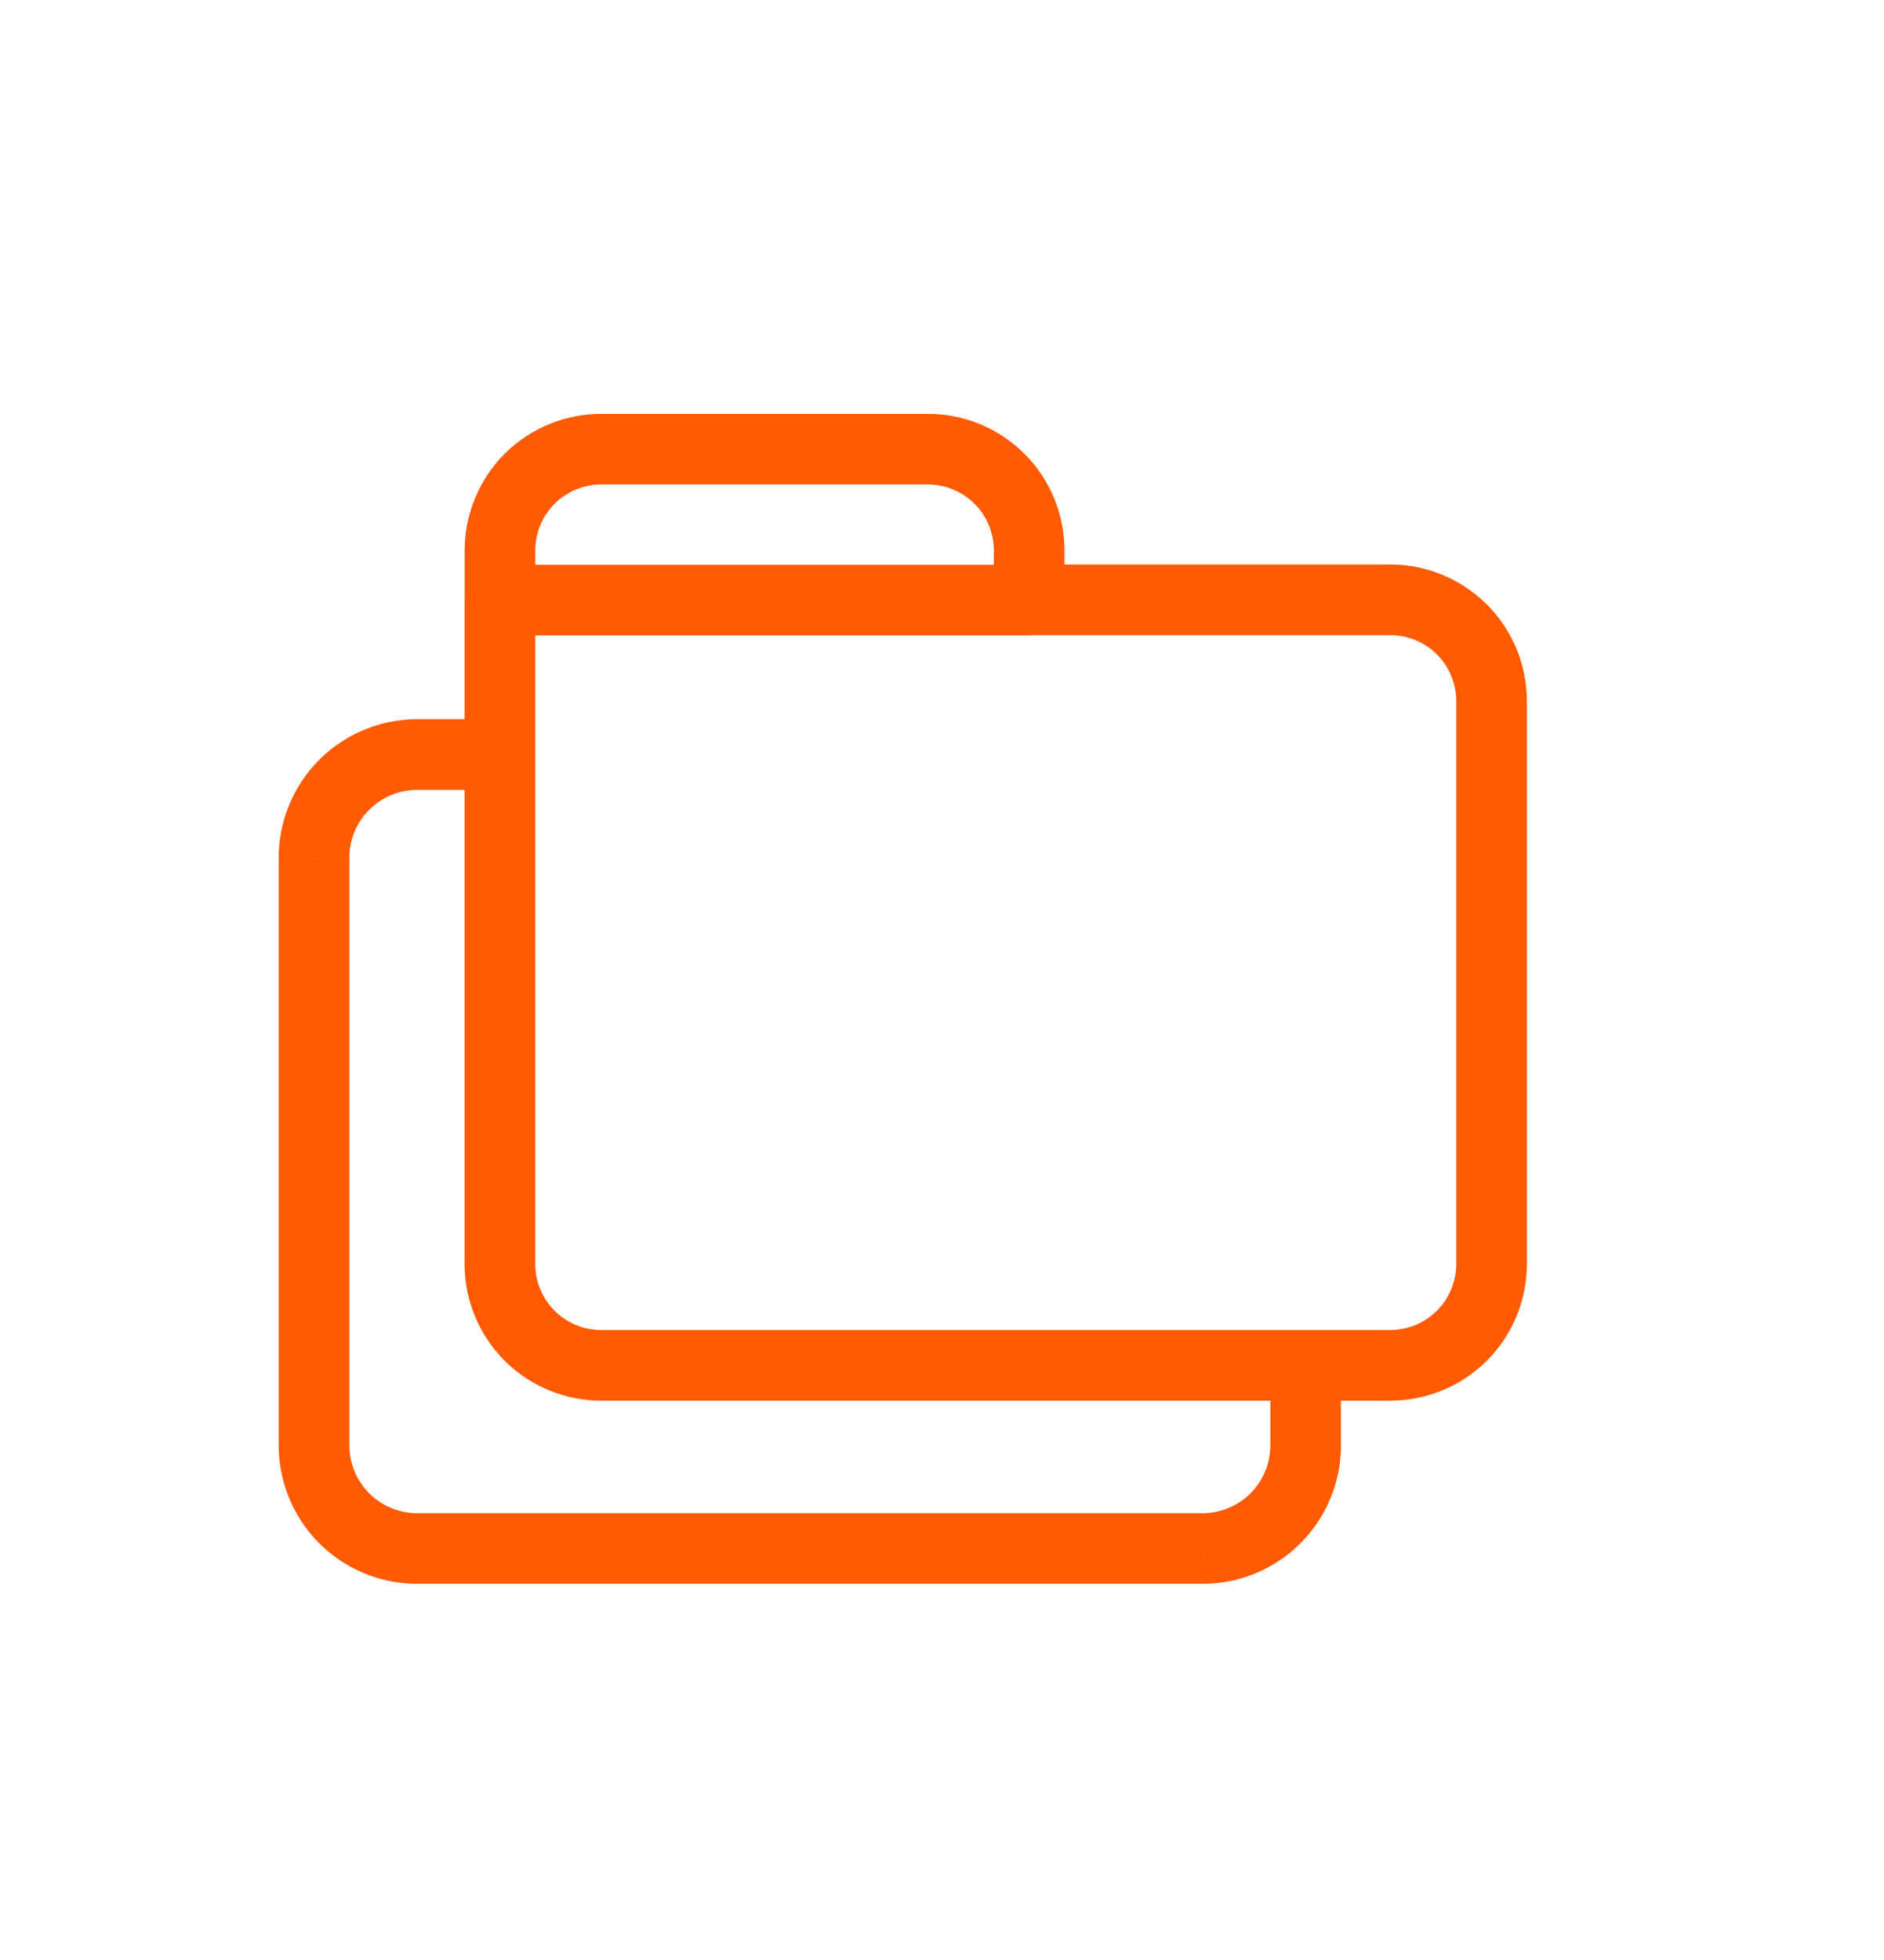 <?xml version="1.0" encoding="UTF-8"?> <svg xmlns="http://www.w3.org/2000/svg" width="25" height="26" viewBox="0 0 25 26" fill="none"><path d="M7.103 7.96C7.103 7.701 6.893 7.492 6.634 7.492C6.375 7.492 6.165 7.701 6.165 7.96H7.103ZM6.634 16.777H6.165L6.165 16.78L6.634 16.777ZM7.034 17.725L6.705 18.059H6.705L7.034 17.725ZM7.988 18.111V17.643L7.984 17.643L7.988 18.111ZM18.438 18.111L18.442 17.643H18.438V18.111ZM19.392 17.725L19.721 18.059L19.721 18.059L19.392 17.725ZM19.792 16.777L20.261 16.78V16.777H19.792ZM19.792 9.292H20.261L20.261 9.289L19.792 9.292ZM19.392 8.343L19.063 8.677L19.392 8.343ZM18.438 7.957V8.426L18.442 8.426L18.438 7.957ZM13.655 7.488C13.396 7.488 13.186 7.698 13.186 7.957C13.186 8.216 13.396 8.426 13.655 8.426V7.488ZM6.166 7.957C6.166 8.216 6.376 8.426 6.635 8.426C6.894 8.426 7.103 8.216 7.103 7.957H6.166ZM6.635 7.293L6.166 7.29V7.293H6.635ZM7.034 6.346L7.363 6.679L7.034 6.346ZM7.986 5.958L7.983 6.427H7.986V5.958ZM12.302 5.958V6.427L12.306 6.427L12.302 5.958ZM13.256 6.345L13.585 6.011V6.011L13.256 6.345ZM13.656 7.293H14.125L14.125 7.29L13.656 7.293ZM13.188 7.96C13.188 8.219 13.398 8.429 13.656 8.429C13.915 8.429 14.125 8.219 14.125 7.96H13.188ZM6.637 7.492C6.378 7.492 6.168 7.702 6.168 7.96C6.168 8.219 6.378 8.429 6.637 8.429V7.492ZM13.655 8.429C13.914 8.429 14.123 8.219 14.123 7.96C14.123 7.702 13.914 7.492 13.655 7.492V8.429ZM17.794 18.111C17.794 17.852 17.584 17.643 17.325 17.643C17.067 17.643 16.857 17.852 16.857 18.111H17.794ZM17.325 19.153H16.857L16.857 19.16L17.325 19.153ZM16.938 20.128L17.273 20.455H17.273L16.938 20.128ZM15.973 20.542V21.01L15.979 21.01L15.973 20.542ZM5.521 20.542L5.516 21.01H5.521V20.542ZM4.557 20.13L4.222 20.458H4.222L4.557 20.13ZM4.167 19.157L4.636 19.163V19.157H4.167ZM4.167 11.394H4.636L4.636 11.388L4.167 11.394ZM4.557 10.421L4.222 10.093H4.222L4.557 10.421ZM5.521 10.009V9.541L5.516 9.541L5.521 10.009ZM6.634 10.478C6.893 10.478 7.103 10.268 7.103 10.009C7.103 9.75 6.893 9.541 6.634 9.541V10.478ZM6.165 7.96V16.777H7.103V7.96H6.165ZM6.165 16.78C6.168 17.261 6.363 17.721 6.705 18.059L7.363 17.391C7.198 17.228 7.104 17.006 7.103 16.774L6.165 16.78ZM6.705 18.059C7.048 18.397 7.511 18.584 7.992 18.58L7.984 17.643C7.752 17.645 7.529 17.554 7.363 17.391L6.705 18.059ZM7.988 18.58H18.438V17.643H7.988V18.58ZM18.434 18.58C18.915 18.584 19.378 18.397 19.721 18.059L19.063 17.391C18.898 17.554 18.674 17.645 18.442 17.643L18.434 18.58ZM19.721 18.059C20.064 17.721 20.258 17.261 20.261 16.78L19.324 16.774C19.322 17.006 19.229 17.228 19.063 17.391L19.721 18.059ZM20.261 16.777V9.292H19.324V16.777H20.261ZM20.261 9.289C20.258 8.808 20.064 8.347 19.721 8.01L19.063 8.677C19.229 8.84 19.322 9.062 19.324 9.294L20.261 9.289ZM19.721 8.01C19.378 7.672 18.915 7.484 18.434 7.488L18.442 8.426C18.674 8.424 18.898 8.514 19.063 8.677L19.721 8.01ZM18.438 7.488H13.655V8.426H18.438V7.488ZM7.103 7.957V7.293H6.166V7.957H7.103ZM7.103 7.296C7.105 7.064 7.198 6.842 7.363 6.679L6.704 6.012C6.363 6.35 6.169 6.809 6.166 7.29L7.103 7.296ZM7.363 6.679C7.528 6.516 7.751 6.426 7.983 6.427L7.989 5.49C7.508 5.487 7.046 5.675 6.704 6.012L7.363 6.679ZM7.986 6.427H12.302V5.49H7.986V6.427ZM12.306 6.427C12.539 6.425 12.762 6.516 12.927 6.678L13.585 6.011C13.242 5.673 12.78 5.485 12.298 5.49L12.306 6.427ZM12.927 6.678C13.093 6.841 13.186 7.063 13.188 7.296L14.125 7.29C14.122 6.809 13.928 6.348 13.585 6.011L12.927 6.678ZM13.188 7.293V7.96H14.125V7.293H13.188ZM6.637 8.429H13.655V7.492H6.637V8.429ZM16.857 18.111V19.153H17.794V18.111H16.857ZM16.857 19.16C16.86 19.399 16.768 19.63 16.602 19.801L17.273 20.455C17.614 20.105 17.801 19.634 17.794 19.146L16.857 19.16ZM16.602 19.801C16.435 19.972 16.207 20.07 15.968 20.073L15.979 21.01C16.467 21.004 16.933 20.805 17.273 20.455L16.602 19.801ZM15.973 20.073H5.521V21.01H15.973V20.073ZM5.526 20.073C5.287 20.07 5.059 19.973 4.892 19.802L4.222 20.458C4.563 20.806 5.029 21.005 5.516 21.01L5.526 20.073ZM4.892 19.802C4.725 19.631 4.633 19.401 4.636 19.163L3.698 19.152C3.693 19.639 3.881 20.109 4.222 20.458L4.892 19.802ZM4.636 19.157V11.394H3.698V19.157H4.636ZM4.636 11.388C4.633 11.149 4.725 10.919 4.892 10.749L4.222 10.093C3.881 10.442 3.693 10.912 3.698 11.399L4.636 11.388ZM4.892 10.749C5.059 10.578 5.287 10.481 5.526 10.478L5.516 9.541C5.029 9.546 4.563 9.745 4.222 10.093L4.892 10.749ZM5.521 10.478H6.634V9.541H5.521V10.478Z" fill="#FF5B04"></path></svg> 